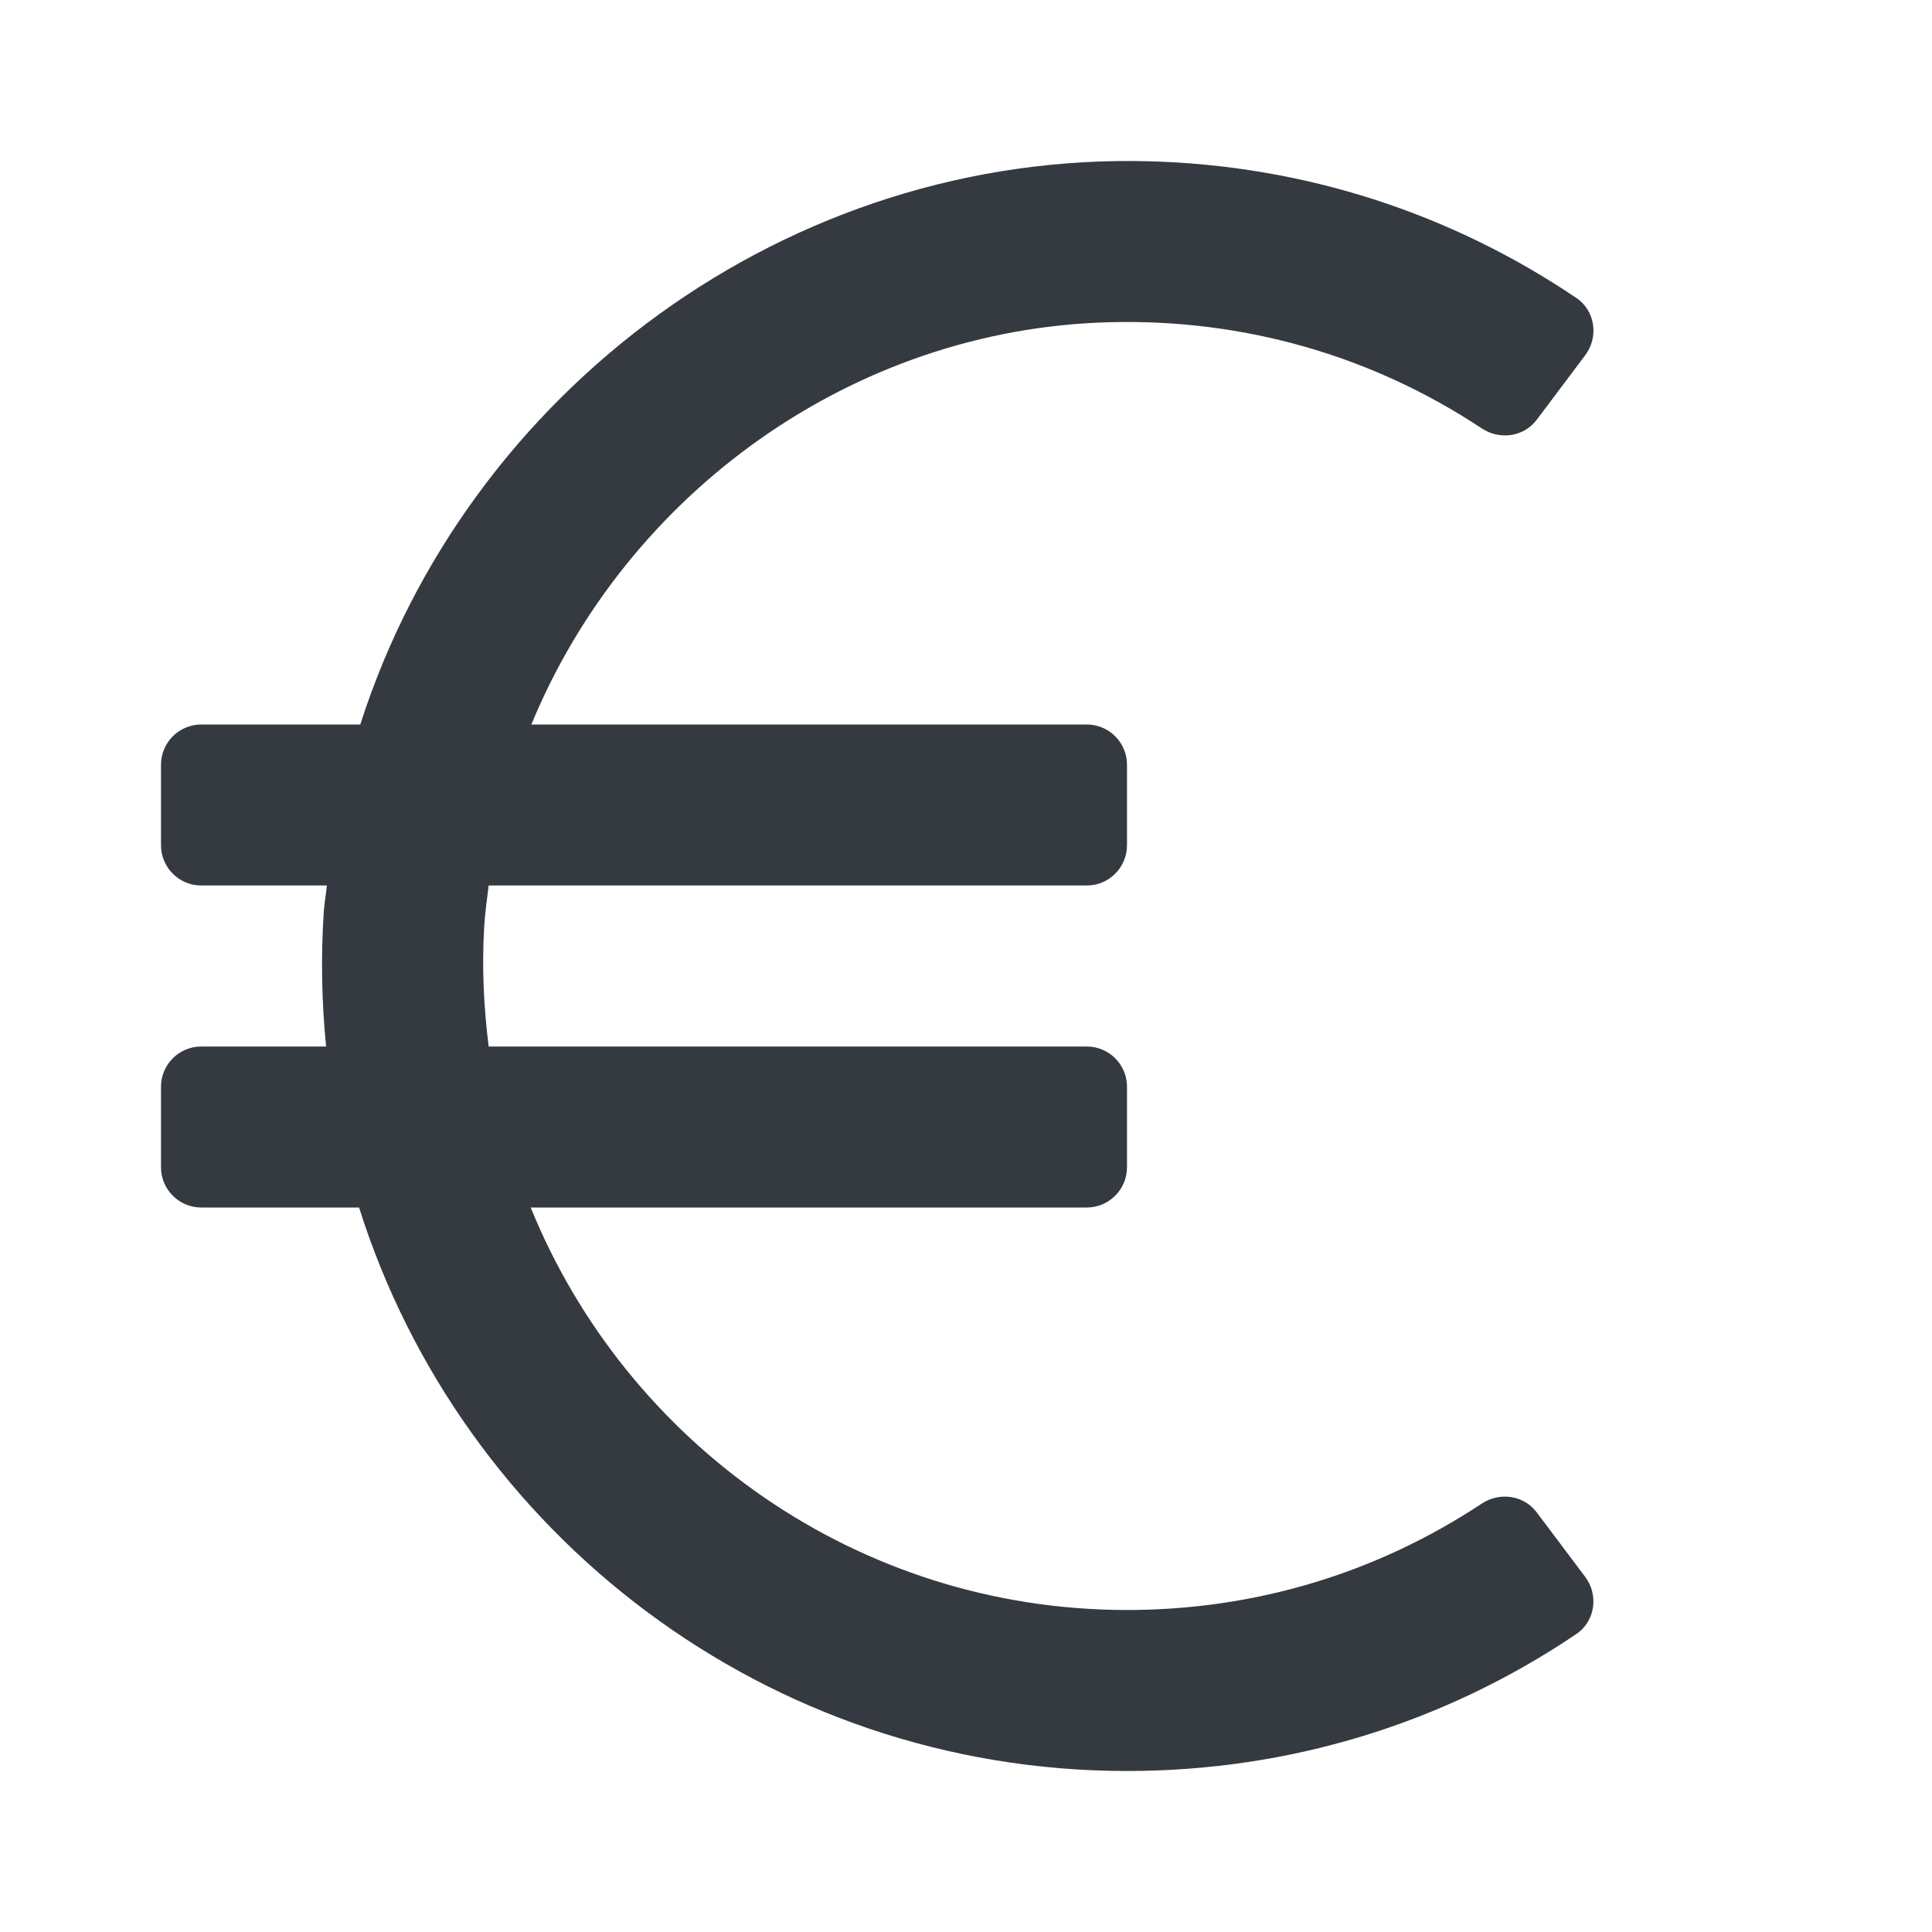 <svg xmlns="http://www.w3.org/2000/svg" viewBox="0 0 48 48" width="48" height="48"><title>currency euro</title><g class="nc-icon-wrapper"><path fill="#343A40" d="M38.181,37.576c-0.324-0.432-0.923-0.514-1.373-0.216C34.194,39.09,31.169,40,28,40 c-6.699,0-12.435-4.146-14.815-10H27c0.552,0,1-0.448,1-1v-2c0-0.552-0.448-1-1-1H12.141 c-0.121-0.967-0.172-1.957-0.112-2.969c0.021-0.348,0.069-0.689,0.112-1.031H27c0.552,0,1-0.448,1-1v-2 c0-0.552-0.448-1-1-1H13.201c2.357-5.713,7.95-9.831,14.377-9.995 c3.323-0.084,6.502,0.828,9.232,2.636c0.45,0.298,1.048,0.216,1.372-0.215l1.204-1.603 c0.338-0.45,0.247-1.104-0.22-1.419c-3.141-2.121-6.766-3.286-10.573-3.396 C19.578,3.749,11.602,9.714,8.951,18H5c-0.552,0-1,0.448-1,1v2c0,0.552,0.448,1,1,1h3.121 c-0.022,0.224-0.063,0.442-0.078,0.668C7.97,23.799,7.993,24.912,8.102,26H5c-0.552,0-1,0.448-1,1v2 c0,0.552,0.448,1,1,1h3.921C11.475,38.105,19.061,44,28,44c4.023,0,7.862-1.174,11.165-3.404 c0.466-0.315,0.558-0.967,0.22-1.417L38.181,37.576z"/></g></svg>